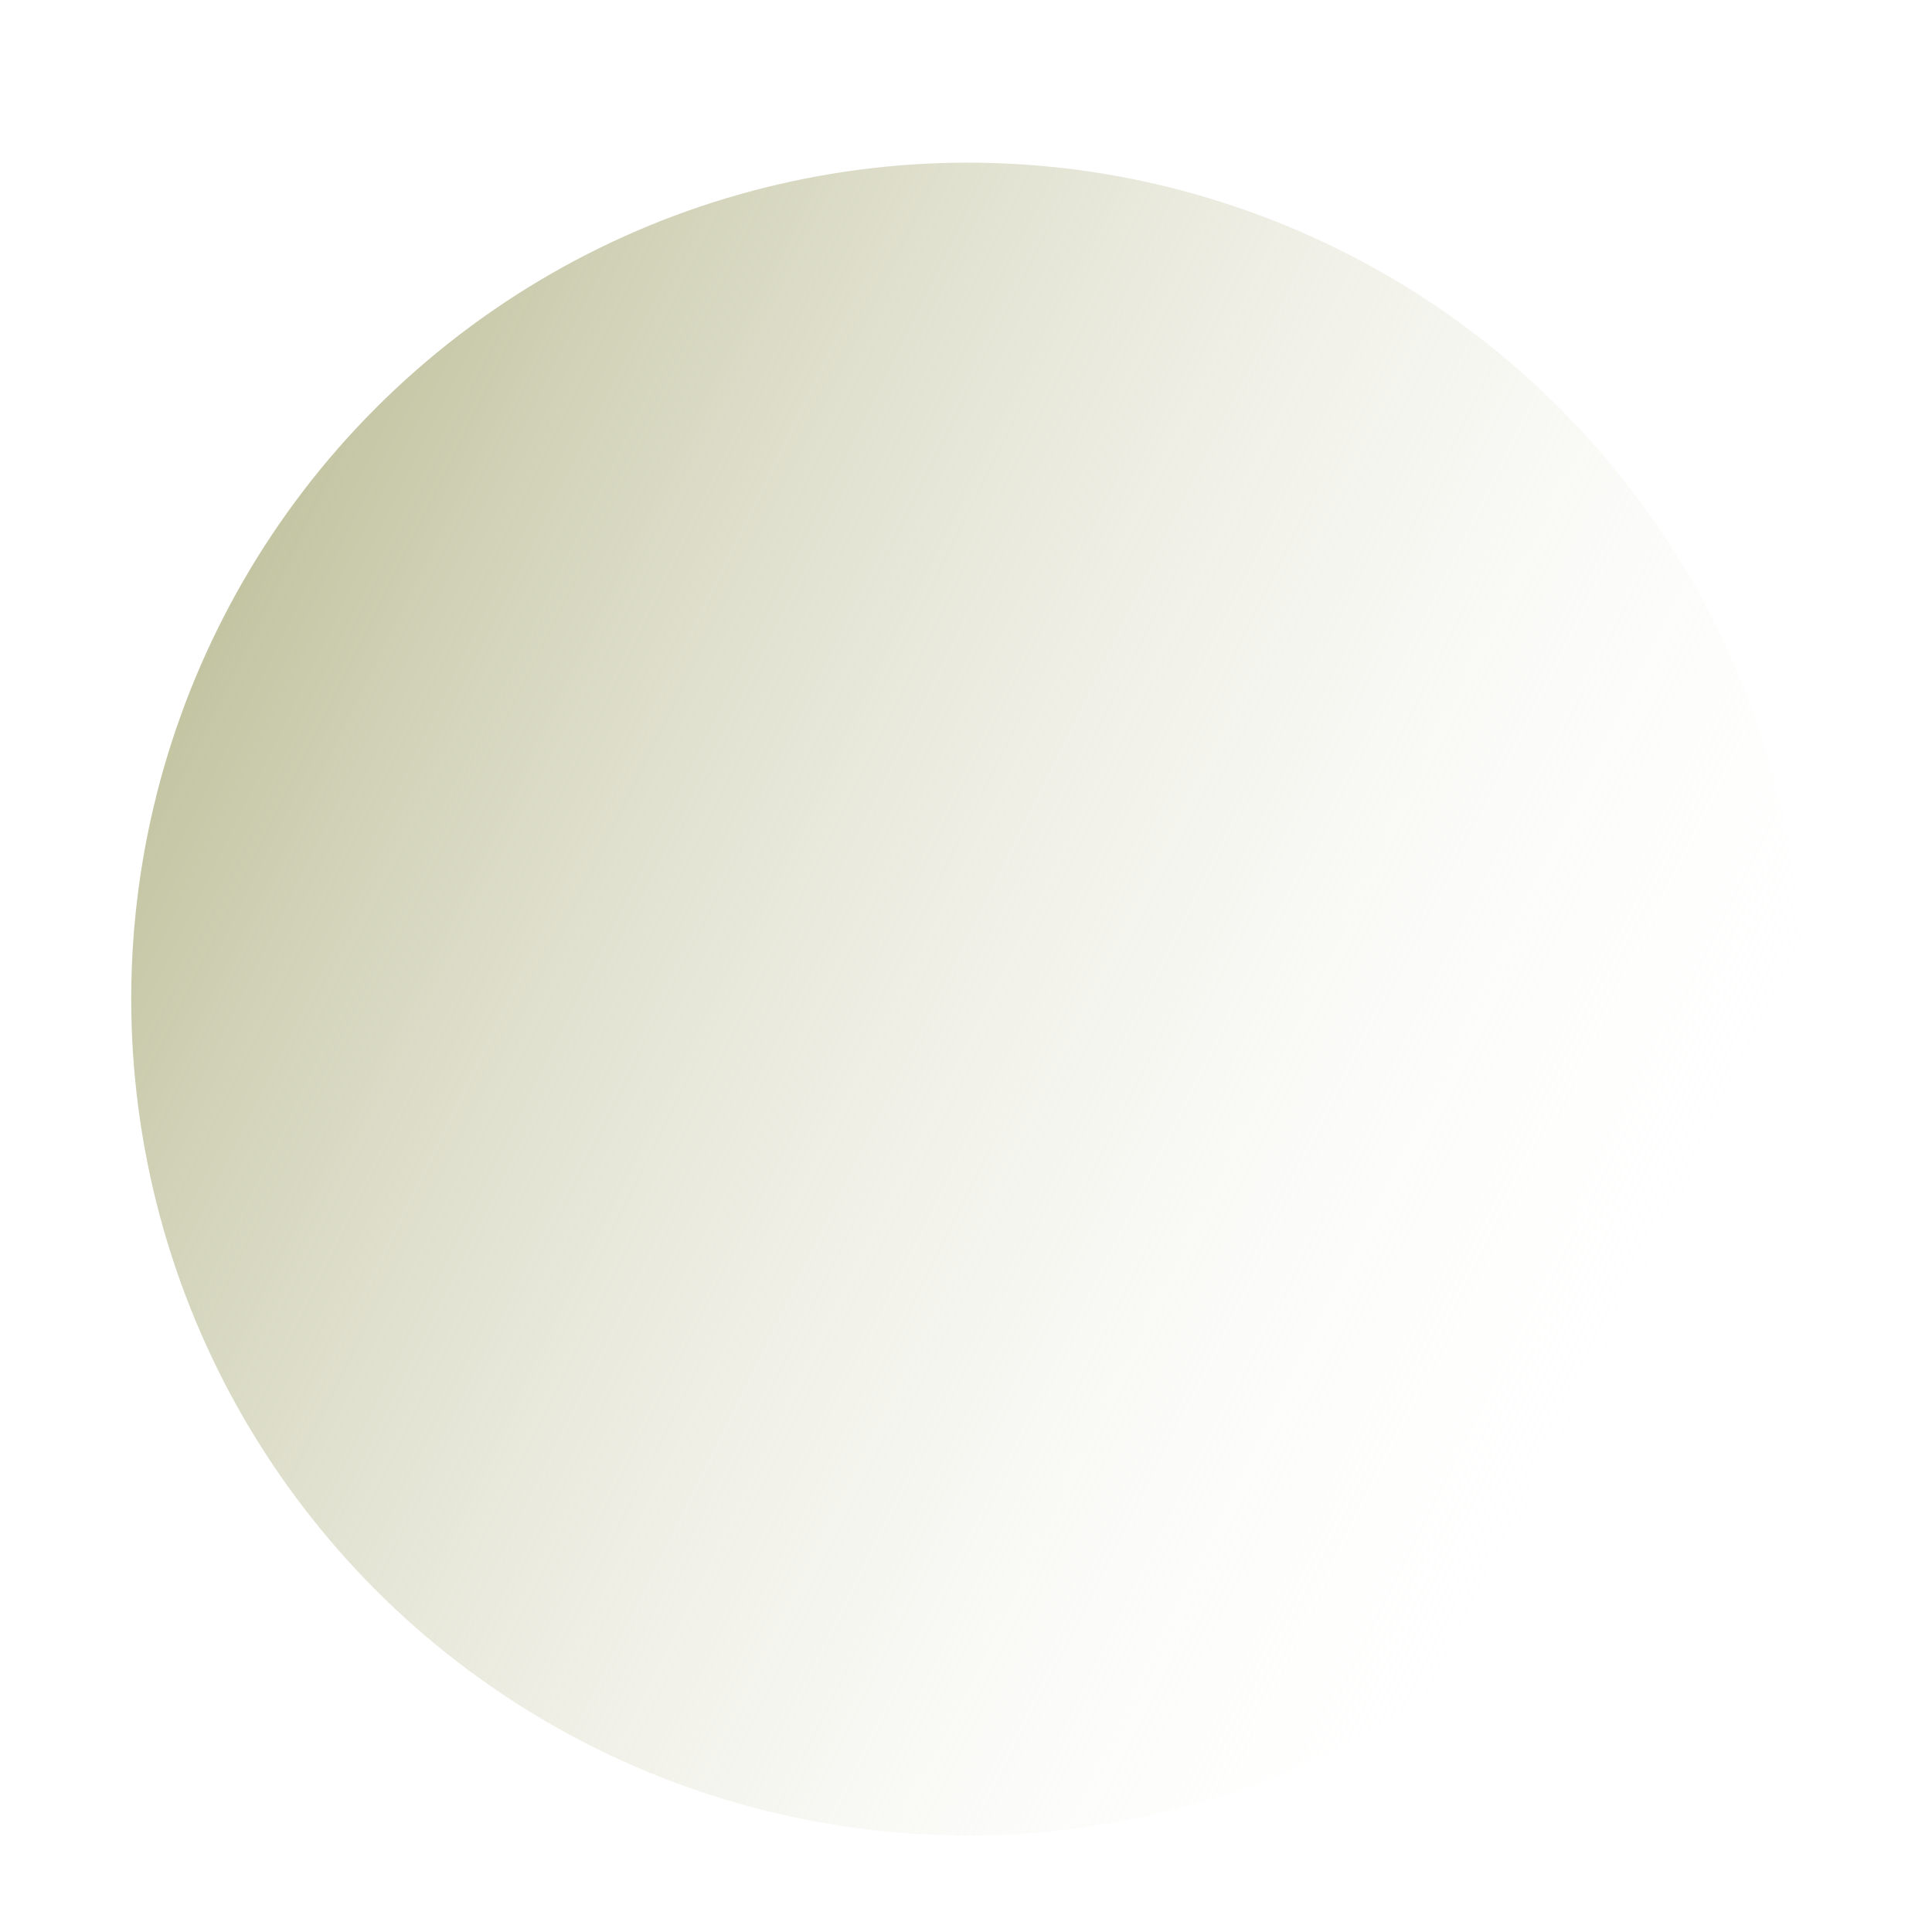 <?xml version="1.0" encoding="UTF-8"?> <svg xmlns="http://www.w3.org/2000/svg" width="246" height="246" viewBox="0 0 246 246" fill="none"> <g filter="url(#filter0_biiif_184_121)"> <circle cx="123.211" cy="123.211" r="106.5" transform="rotate(110.645 123.211 123.211)" fill="url(#paint0_linear_184_121)"></circle> </g> <defs> <filter id="filter0_biiif_184_121" x="-67.666" y="-67.666" width="381.754" height="381.754" filterUnits="userSpaceOnUse" color-interpolation-filters="sRGB"> <feFlood flood-opacity="0" result="BackgroundImageFix"></feFlood> <feGaussianBlur in="BackgroundImage" stdDeviation="42.174"></feGaussianBlur> <feComposite in2="SourceAlpha" operator="in" result="effect1_backgroundBlur_184_121"></feComposite> <feBlend mode="normal" in="SourceGraphic" in2="effect1_backgroundBlur_184_121" result="shape"></feBlend> <feColorMatrix in="SourceAlpha" type="matrix" values="0 0 0 0 0 0 0 0 0 0 0 0 0 0 0 0 0 0 127 0" result="hardAlpha"></feColorMatrix> <feOffset dx="-14.2" dy="14.2"></feOffset> <feGaussianBlur stdDeviation="7.1"></feGaussianBlur> <feComposite in2="hardAlpha" operator="arithmetic" k2="-1" k3="1"></feComposite> <feColorMatrix type="matrix" values="0 0 0 0 1 0 0 0 0 1 0 0 0 0 1 0 0 0 0.2 0"></feColorMatrix> <feBlend mode="normal" in2="shape" result="effect2_innerShadow_184_121"></feBlend> <feColorMatrix in="SourceAlpha" type="matrix" values="0 0 0 0 0 0 0 0 0 0 0 0 0 0 0 0 0 0 127 0" result="hardAlpha"></feColorMatrix> <feOffset dx="14.2" dy="-14.2"></feOffset> <feGaussianBlur stdDeviation="7.1"></feGaussianBlur> <feComposite in2="hardAlpha" operator="arithmetic" k2="-1" k3="1"></feComposite> <feColorMatrix type="matrix" values="0 0 0 0 0.657 0 0 0 0 0.562 0 0 0 0 0.707 0 0 0 0.2 0"></feColorMatrix> <feBlend mode="normal" in2="effect2_innerShadow_184_121" result="effect3_innerShadow_184_121"></feBlend> <feColorMatrix in="SourceAlpha" type="matrix" values="0 0 0 0 0 0 0 0 0 0 0 0 0 0 0 0 0 0 127 0" result="hardAlpha"></feColorMatrix> <feOffset dy="4"></feOffset> <feGaussianBlur stdDeviation="2"></feGaussianBlur> <feComposite in2="hardAlpha" operator="arithmetic" k2="-1" k3="1"></feComposite> <feColorMatrix type="matrix" values="0 0 0 0 0 0 0 0 0 0 0 0 0 0 0 0 0 0 0.25 0"></feColorMatrix> <feBlend mode="normal" in2="effect3_innerShadow_184_121" result="effect4_innerShadow_184_121"></feBlend> <feGaussianBlur stdDeviation="8" result="effect5_foregroundBlur_184_121"></feGaussianBlur> </filter> <linearGradient id="paint0_linear_184_121" x1="115.019" y1="240.51" x2="137.361" y2="16.711" gradientUnits="userSpaceOnUse"> <stop stop-color="#BDBE98"></stop> <stop offset="0.99" stop-color="white" stop-opacity="0"></stop> </linearGradient> </defs> </svg> 